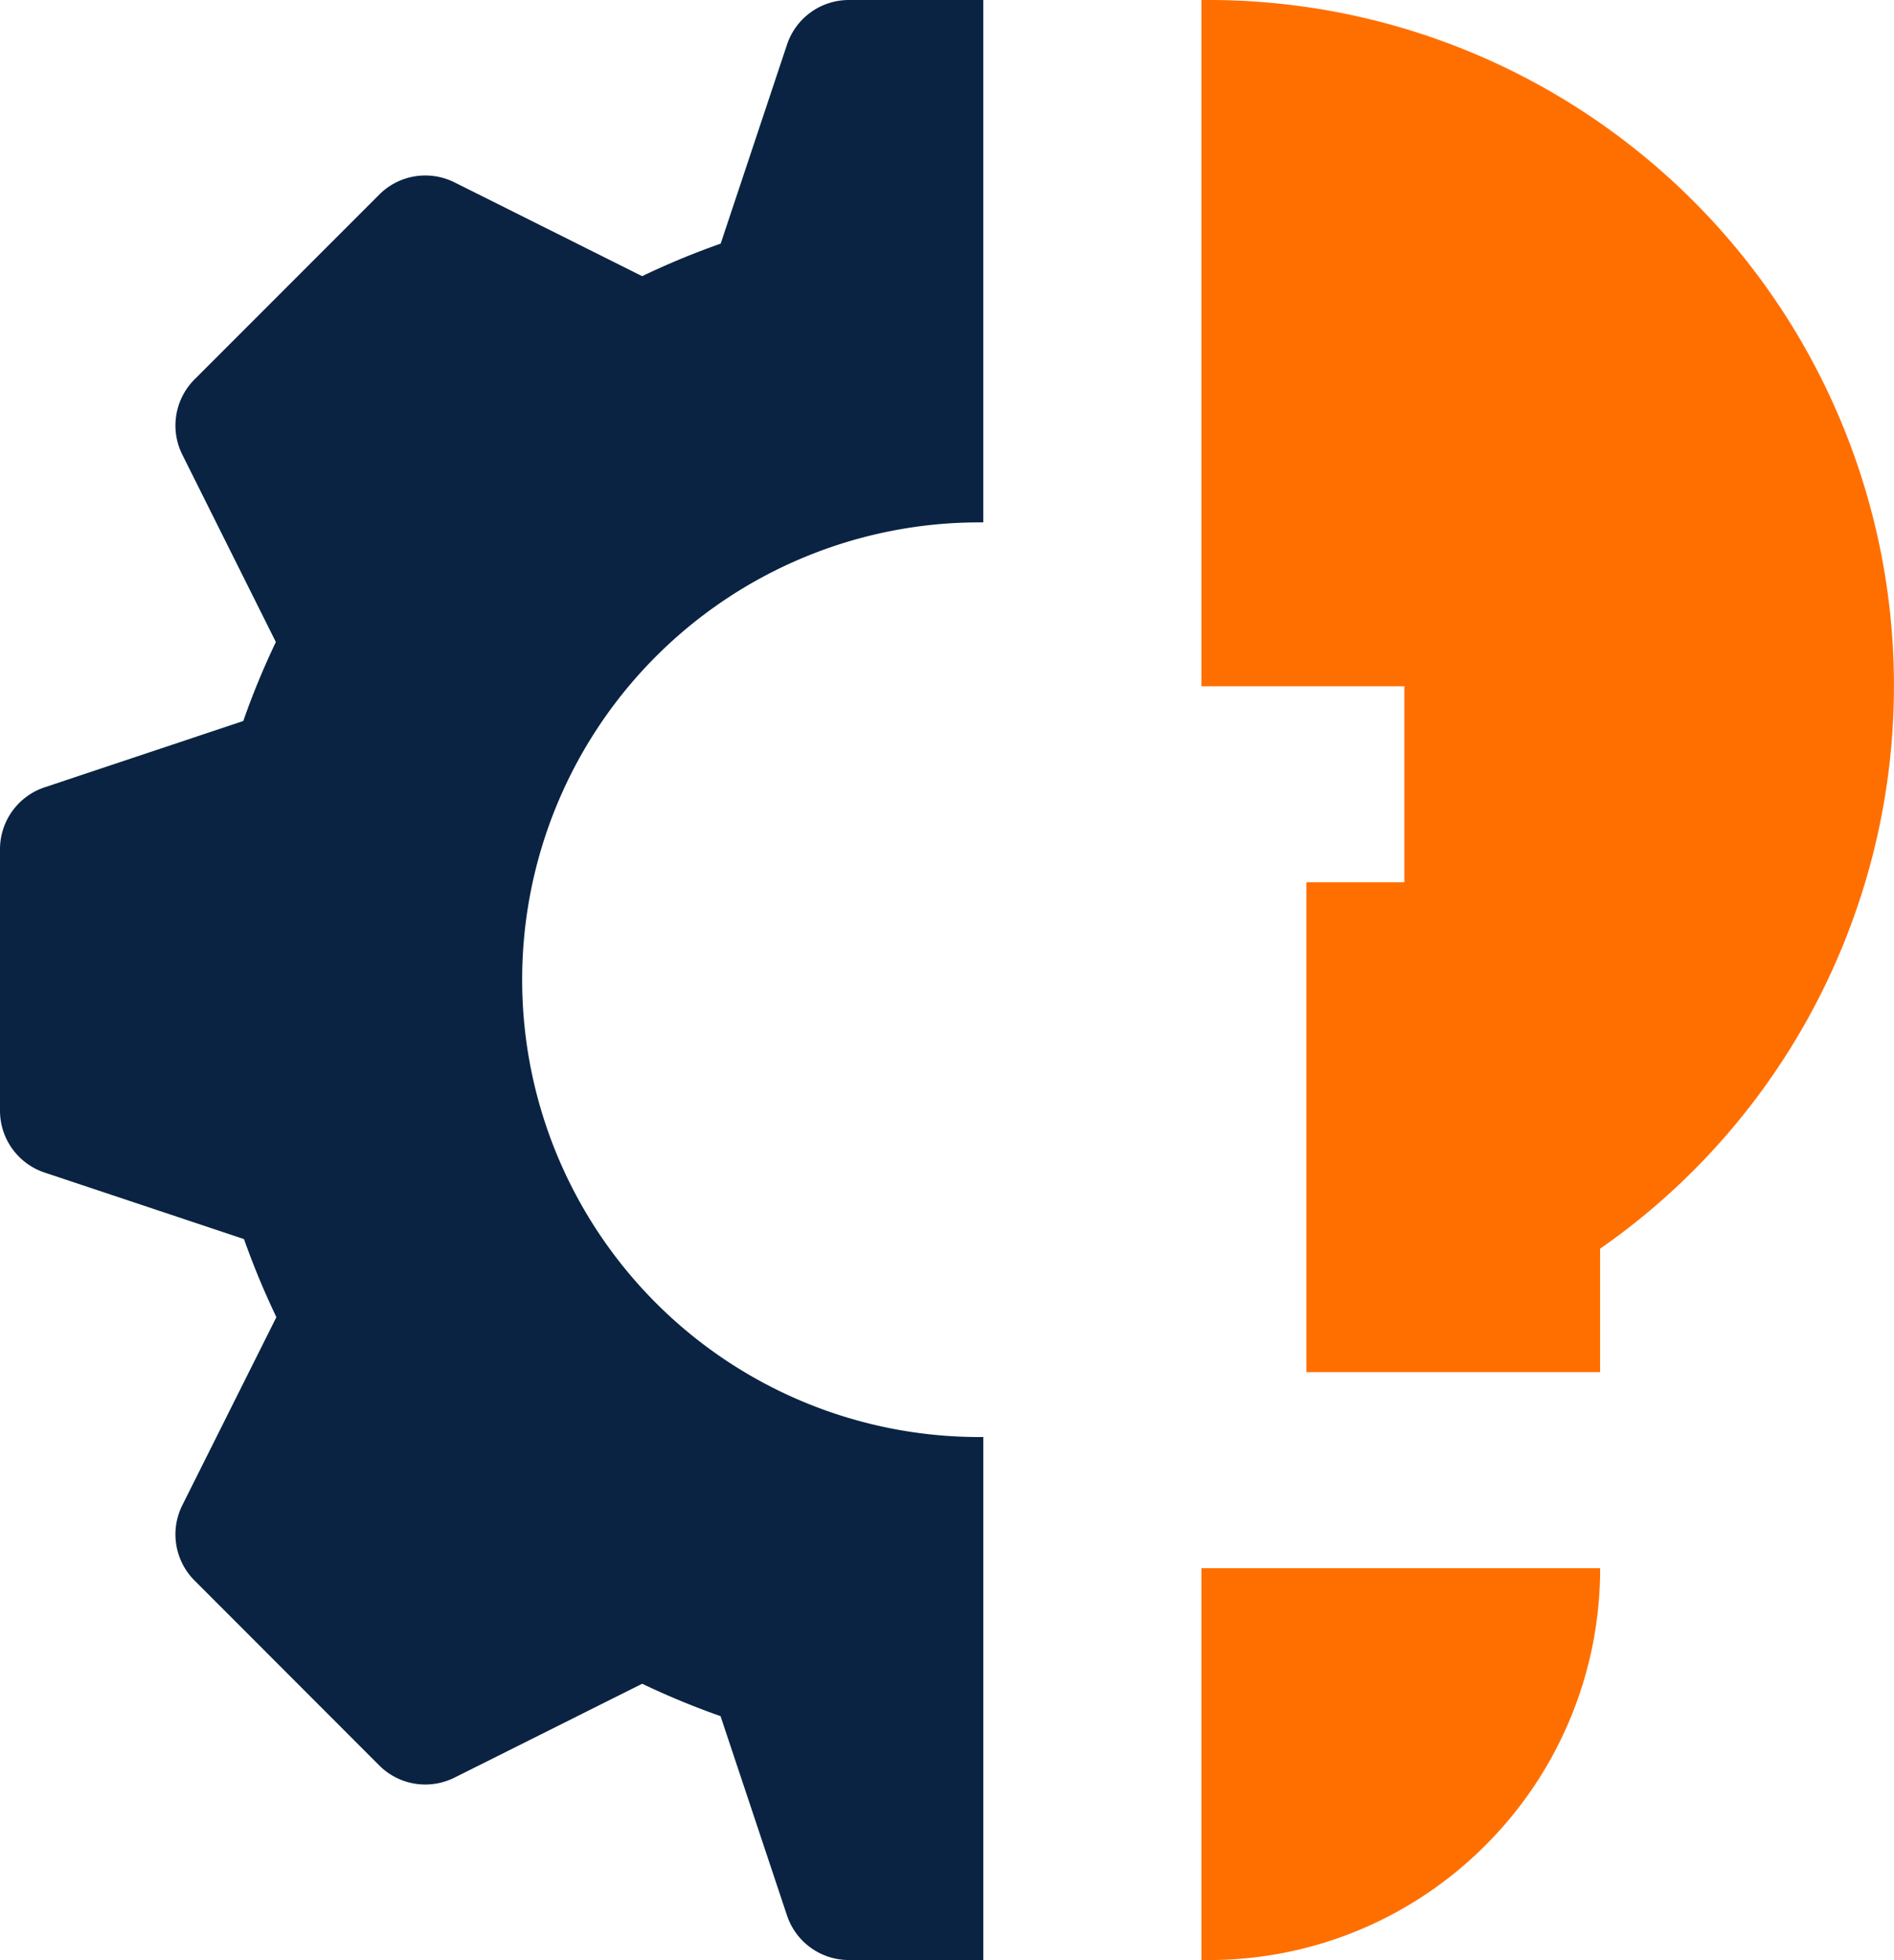 <svg xmlns="http://www.w3.org/2000/svg" width="120.841" height="125" viewBox="0 0 120.841 125"><g transform="translate(766 -225.003)"><path d="M.446,125c-.147,0-.3,0-.446,0v-24.99H25.441a24.837,24.837,0,0,1-1.964,9.729,24.911,24.911,0,0,1-5.356,7.945,24.911,24.911,0,0,1-7.945,5.356A24.838,24.838,0,0,1,.446,125ZM25.441,87.508H6.7V56.266h6.249v-12.5H0V0L.446,0A43.643,43.643,0,0,1,14.225,2.224,43.7,43.7,0,0,1,26.333,8.483a43.7,43.7,0,0,1,9.6,9.678,43.645,43.645,0,0,1,6.248,12.48,43.645,43.645,0,0,1,2,13.812,43.7,43.7,0,0,1-2.346,13.427,43.7,43.7,0,0,1-6.36,12.056,43.645,43.645,0,0,1-10.037,9.7v7.872Z" transform="translate(-689.349 225.003)" fill="#ff6f00"/><path d="M62.735,125h-8.57a4.161,4.161,0,0,1-3.954-2.847l-4.239-12.707a50.32,50.32,0,0,1-5-2.066L29,113.366a4.184,4.184,0,0,1-1.861.44,4.14,4.14,0,0,1-2.947-1.221L12.415,100.8a4.16,4.16,0,0,1-.781-4.808l6-11.991a50.216,50.216,0,0,1-2.066-4.979L2.847,74.78A4.16,4.16,0,0,1,0,70.826V54.165a4.161,4.161,0,0,1,2.847-3.954l12.675-4.23A50.163,50.163,0,0,1,17.6,40.945L11.634,29a4.161,4.161,0,0,1,.781-4.808l11.78-11.78a4.141,4.141,0,0,1,2.947-1.22,4.183,4.183,0,0,1,1.861.44l11.967,5.98a49.88,49.88,0,0,1,5.011-2.075L50.212,2.847A4.16,4.16,0,0,1,54.162,0h8.573V33.315H62.48a29.165,29.165,0,0,0,0,58.331h.256V125Z" transform="translate(-766 225.003)" fill="#0a2342"/></g></svg>